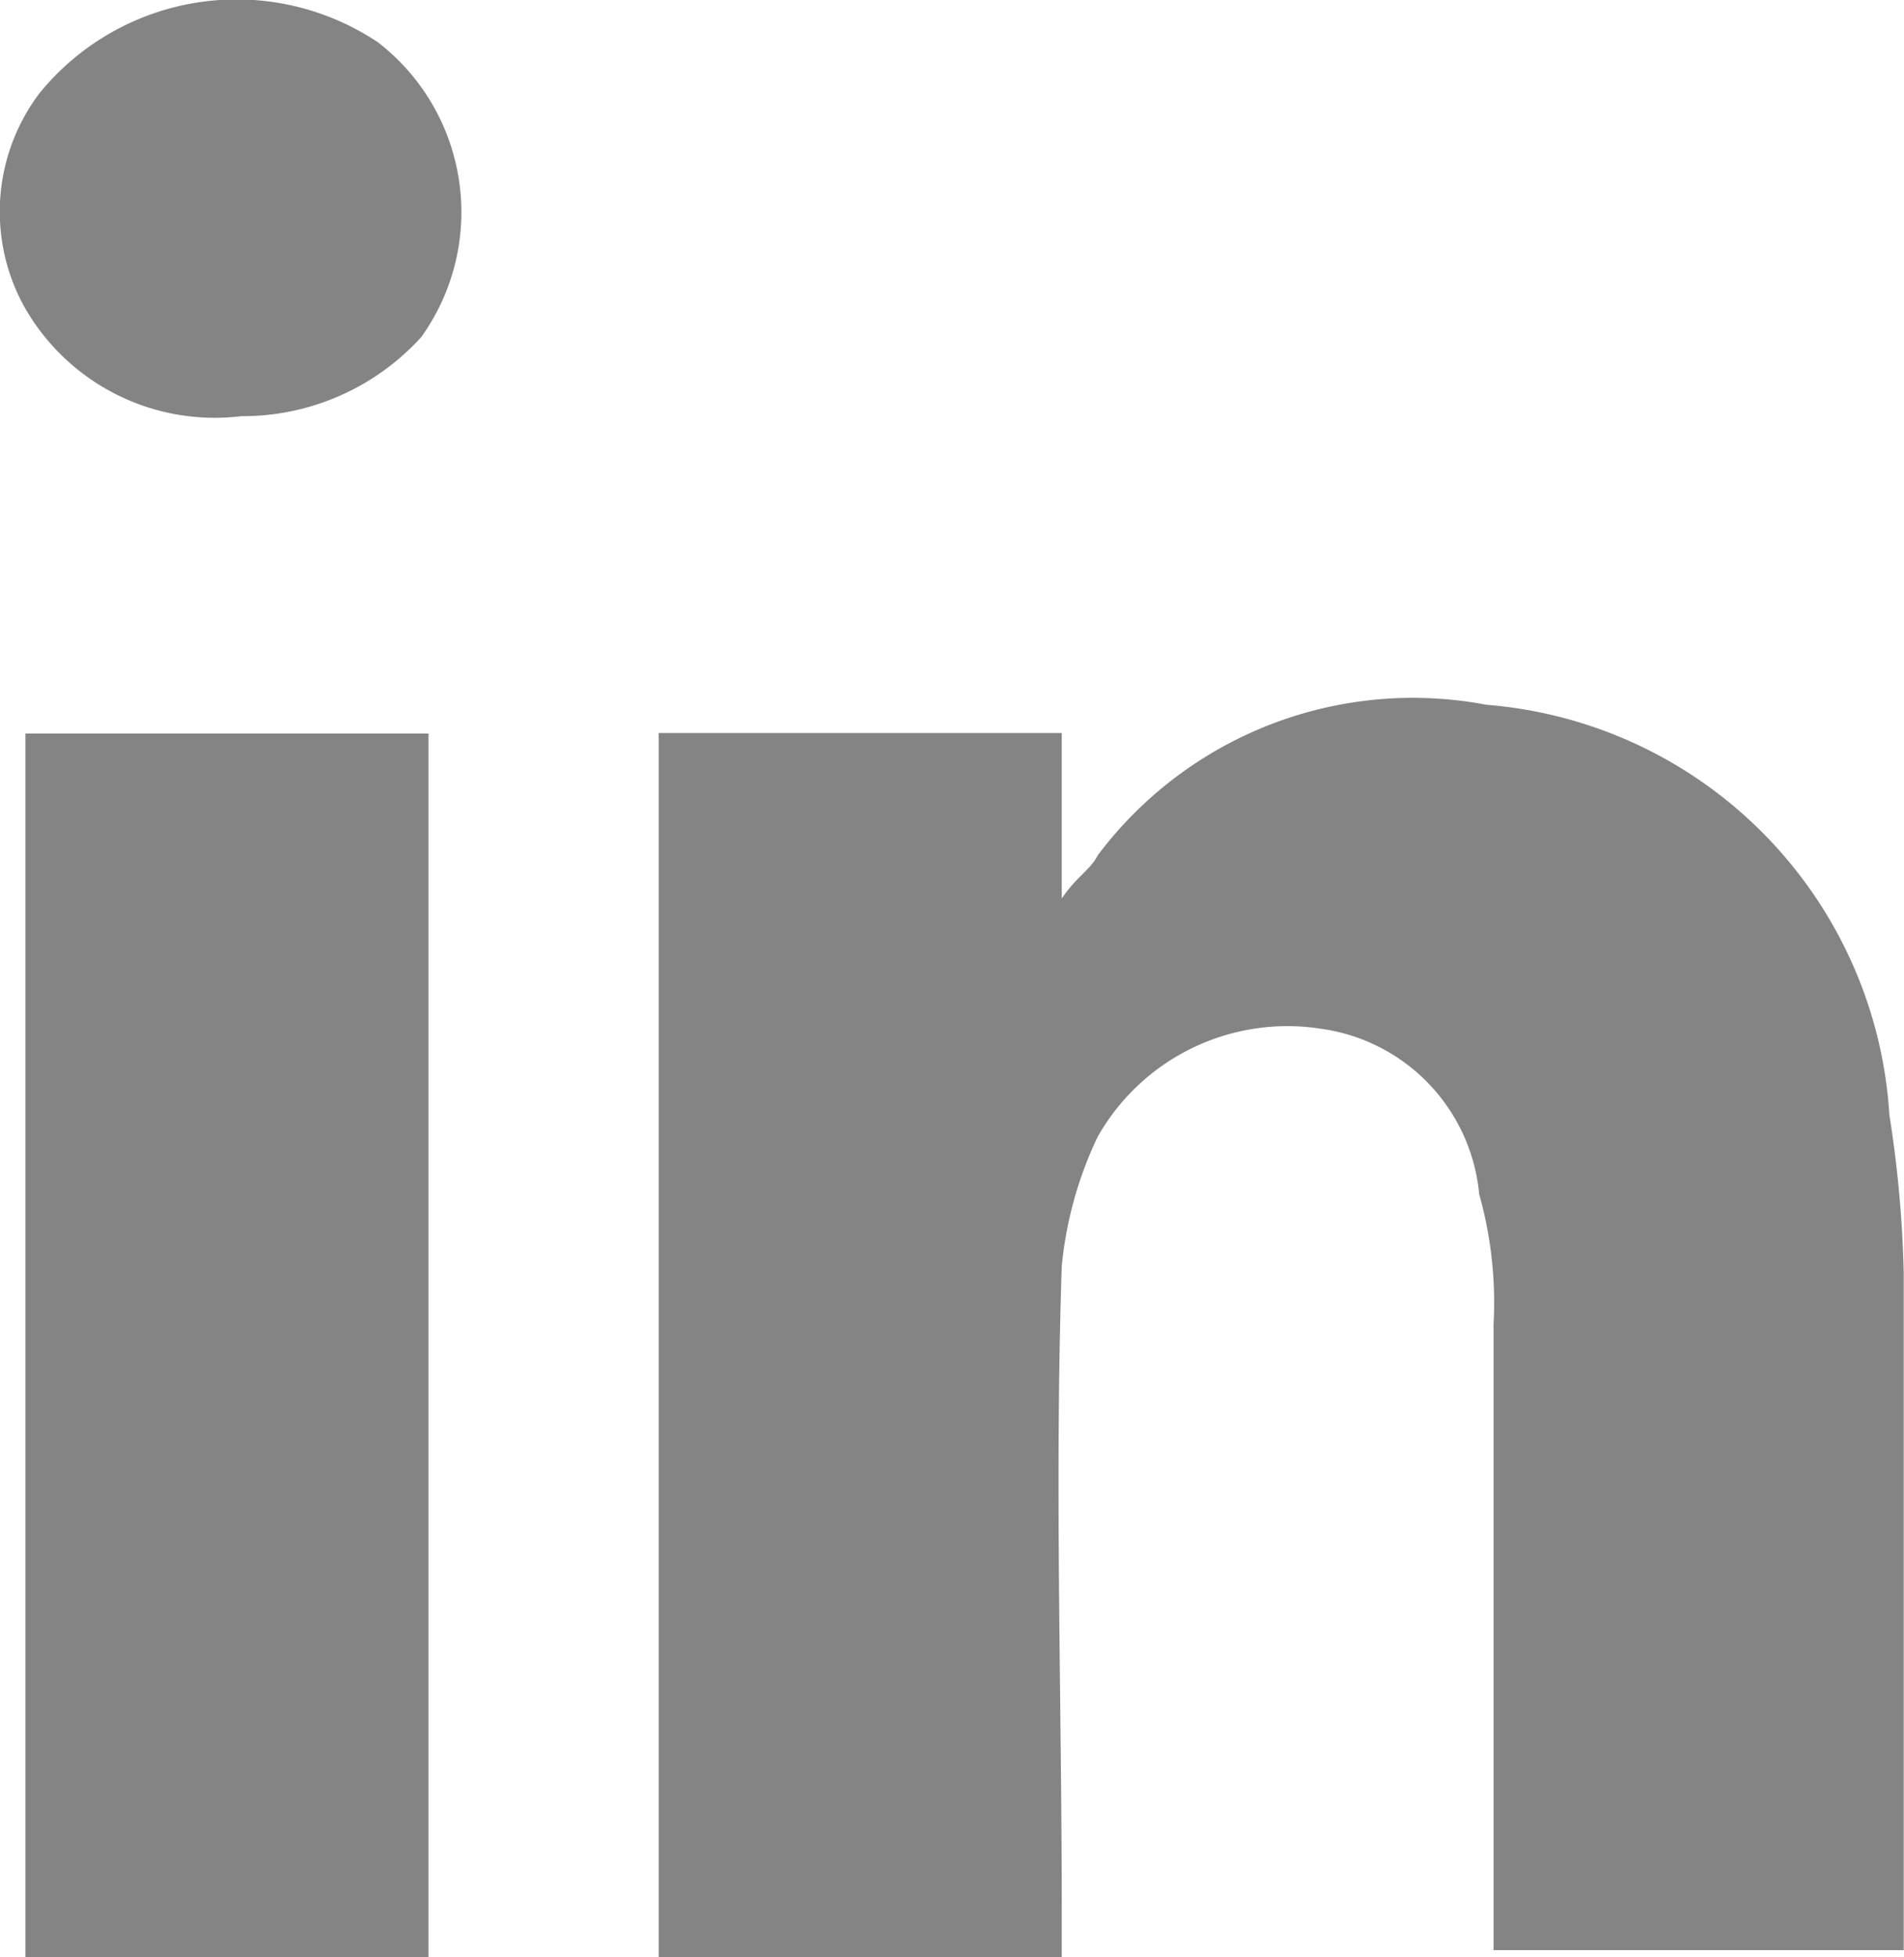 <svg xmlns="http://www.w3.org/2000/svg" viewBox="0 0 15.508 15.938">
  <defs>
    <style>
      .cls-1, .cls-2 {
        fill: #848484;
      }

      .cls-1 {
        fill-rule: evenodd;
      }
    </style>
  </defs>
  <g id="linkedin-icon" transform="translate(0)">
    <path id="Path_10" data-name="Path 10" class="cls-1" d="M19.282,20.011H16v-5.1a3.246,3.246,0,0,0-.117-1.055,1.5,1.5,0,0,0-1.29-1.348,1.776,1.776,0,0,0-1.817.879,3.13,3.13,0,0,0-.293,1.055c-.059,1.759,0,3.517,0,5.276v.352H9.2V10.1h3.283v1.348c.117-.176.234-.234.293-.352A3.209,3.209,0,0,1,15.941,9.87a3.572,3.572,0,0,1,3.283,3.341,9.585,9.585,0,0,1,.117,1.29v5.51Z" transform="translate(-3.835 -4.131)"/>
    <rect id="Rectangle_14" data-name="Rectangle 14" class="cls-2" width="3.283" height="9.965" transform="translate(0.207 5.973)"/>
    <path id="Path_11" data-name="Path 11" class="cls-1" d="M2.012,3.5A1.782,1.782,0,0,1,.254,2.625,1.6,1.6,0,0,1,.371.867,2.071,2.071,0,0,1,3.126.456a1.747,1.747,0,0,1,.352,2.4A1.965,1.965,0,0,1,2.012,3.5Z" transform="translate(-0.047 -0.111)"/>
  </g>
</svg>
